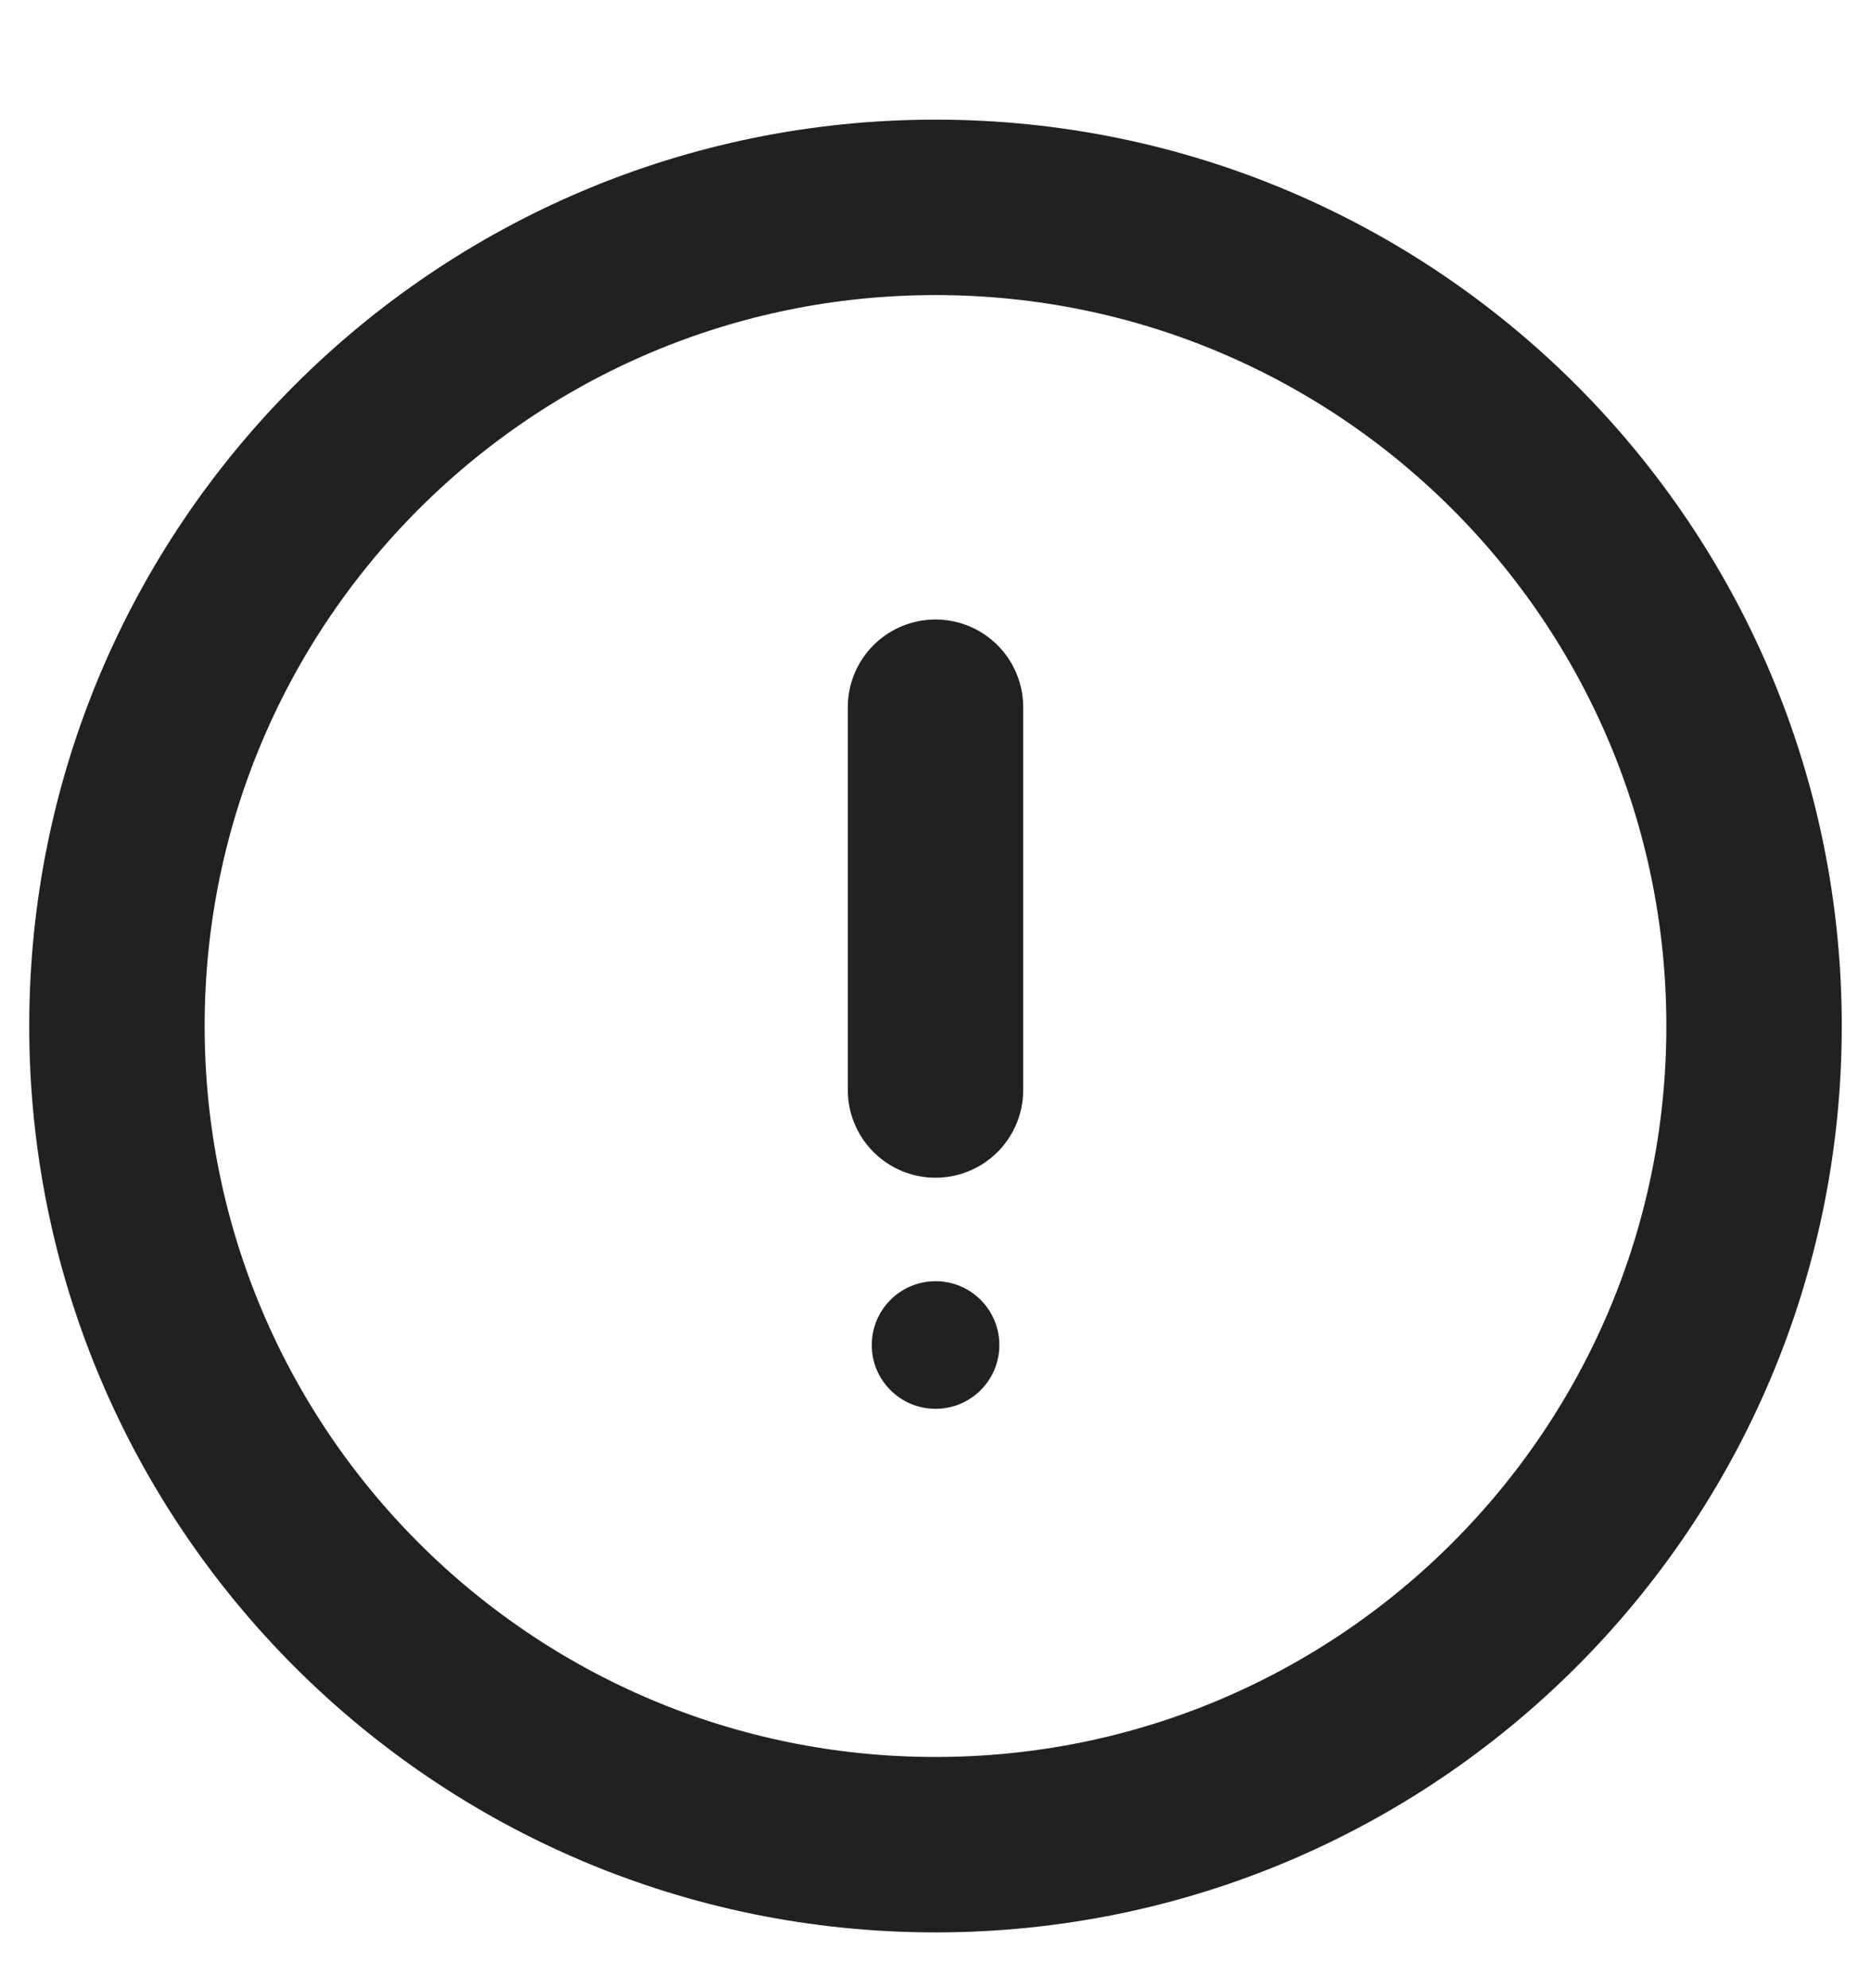 <svg xmlns="http://www.w3.org/2000/svg" width="16" height="17" viewBox="0 0 16 17" fill="none"><g clip-path="url(#clip0_3307_29222)"><path d="M8 15.773C11.866 15.773 15 12.639 15 8.773C15 4.907 11.866 1.773 8 1.773C4.134 1.773 1 4.907 1 8.773C1 12.639 4.134 15.773 8 15.773Z" stroke="#212121" stroke-width="1.5" stroke-miterlimit="10" stroke-linecap="round" stroke-linejoin="round"></path><path d="M8 6.047V9.32" stroke="#212121" stroke-width="1.5" stroke-miterlimit="10" stroke-linecap="round" stroke-linejoin="round"></path><path d="M8.001 12.046C8.302 12.046 8.546 11.802 8.546 11.501C8.546 11.199 8.302 10.955 8.001 10.955C7.699 10.955 7.455 11.199 7.455 11.501C7.455 11.802 7.699 12.046 8.001 12.046Z" fill="#212121"></path></g><defs><clipPath id="clip0_3307_29222"><rect width="16" height="16" fill="white" transform="translate(0 0.773)"></rect></clipPath></defs></svg>